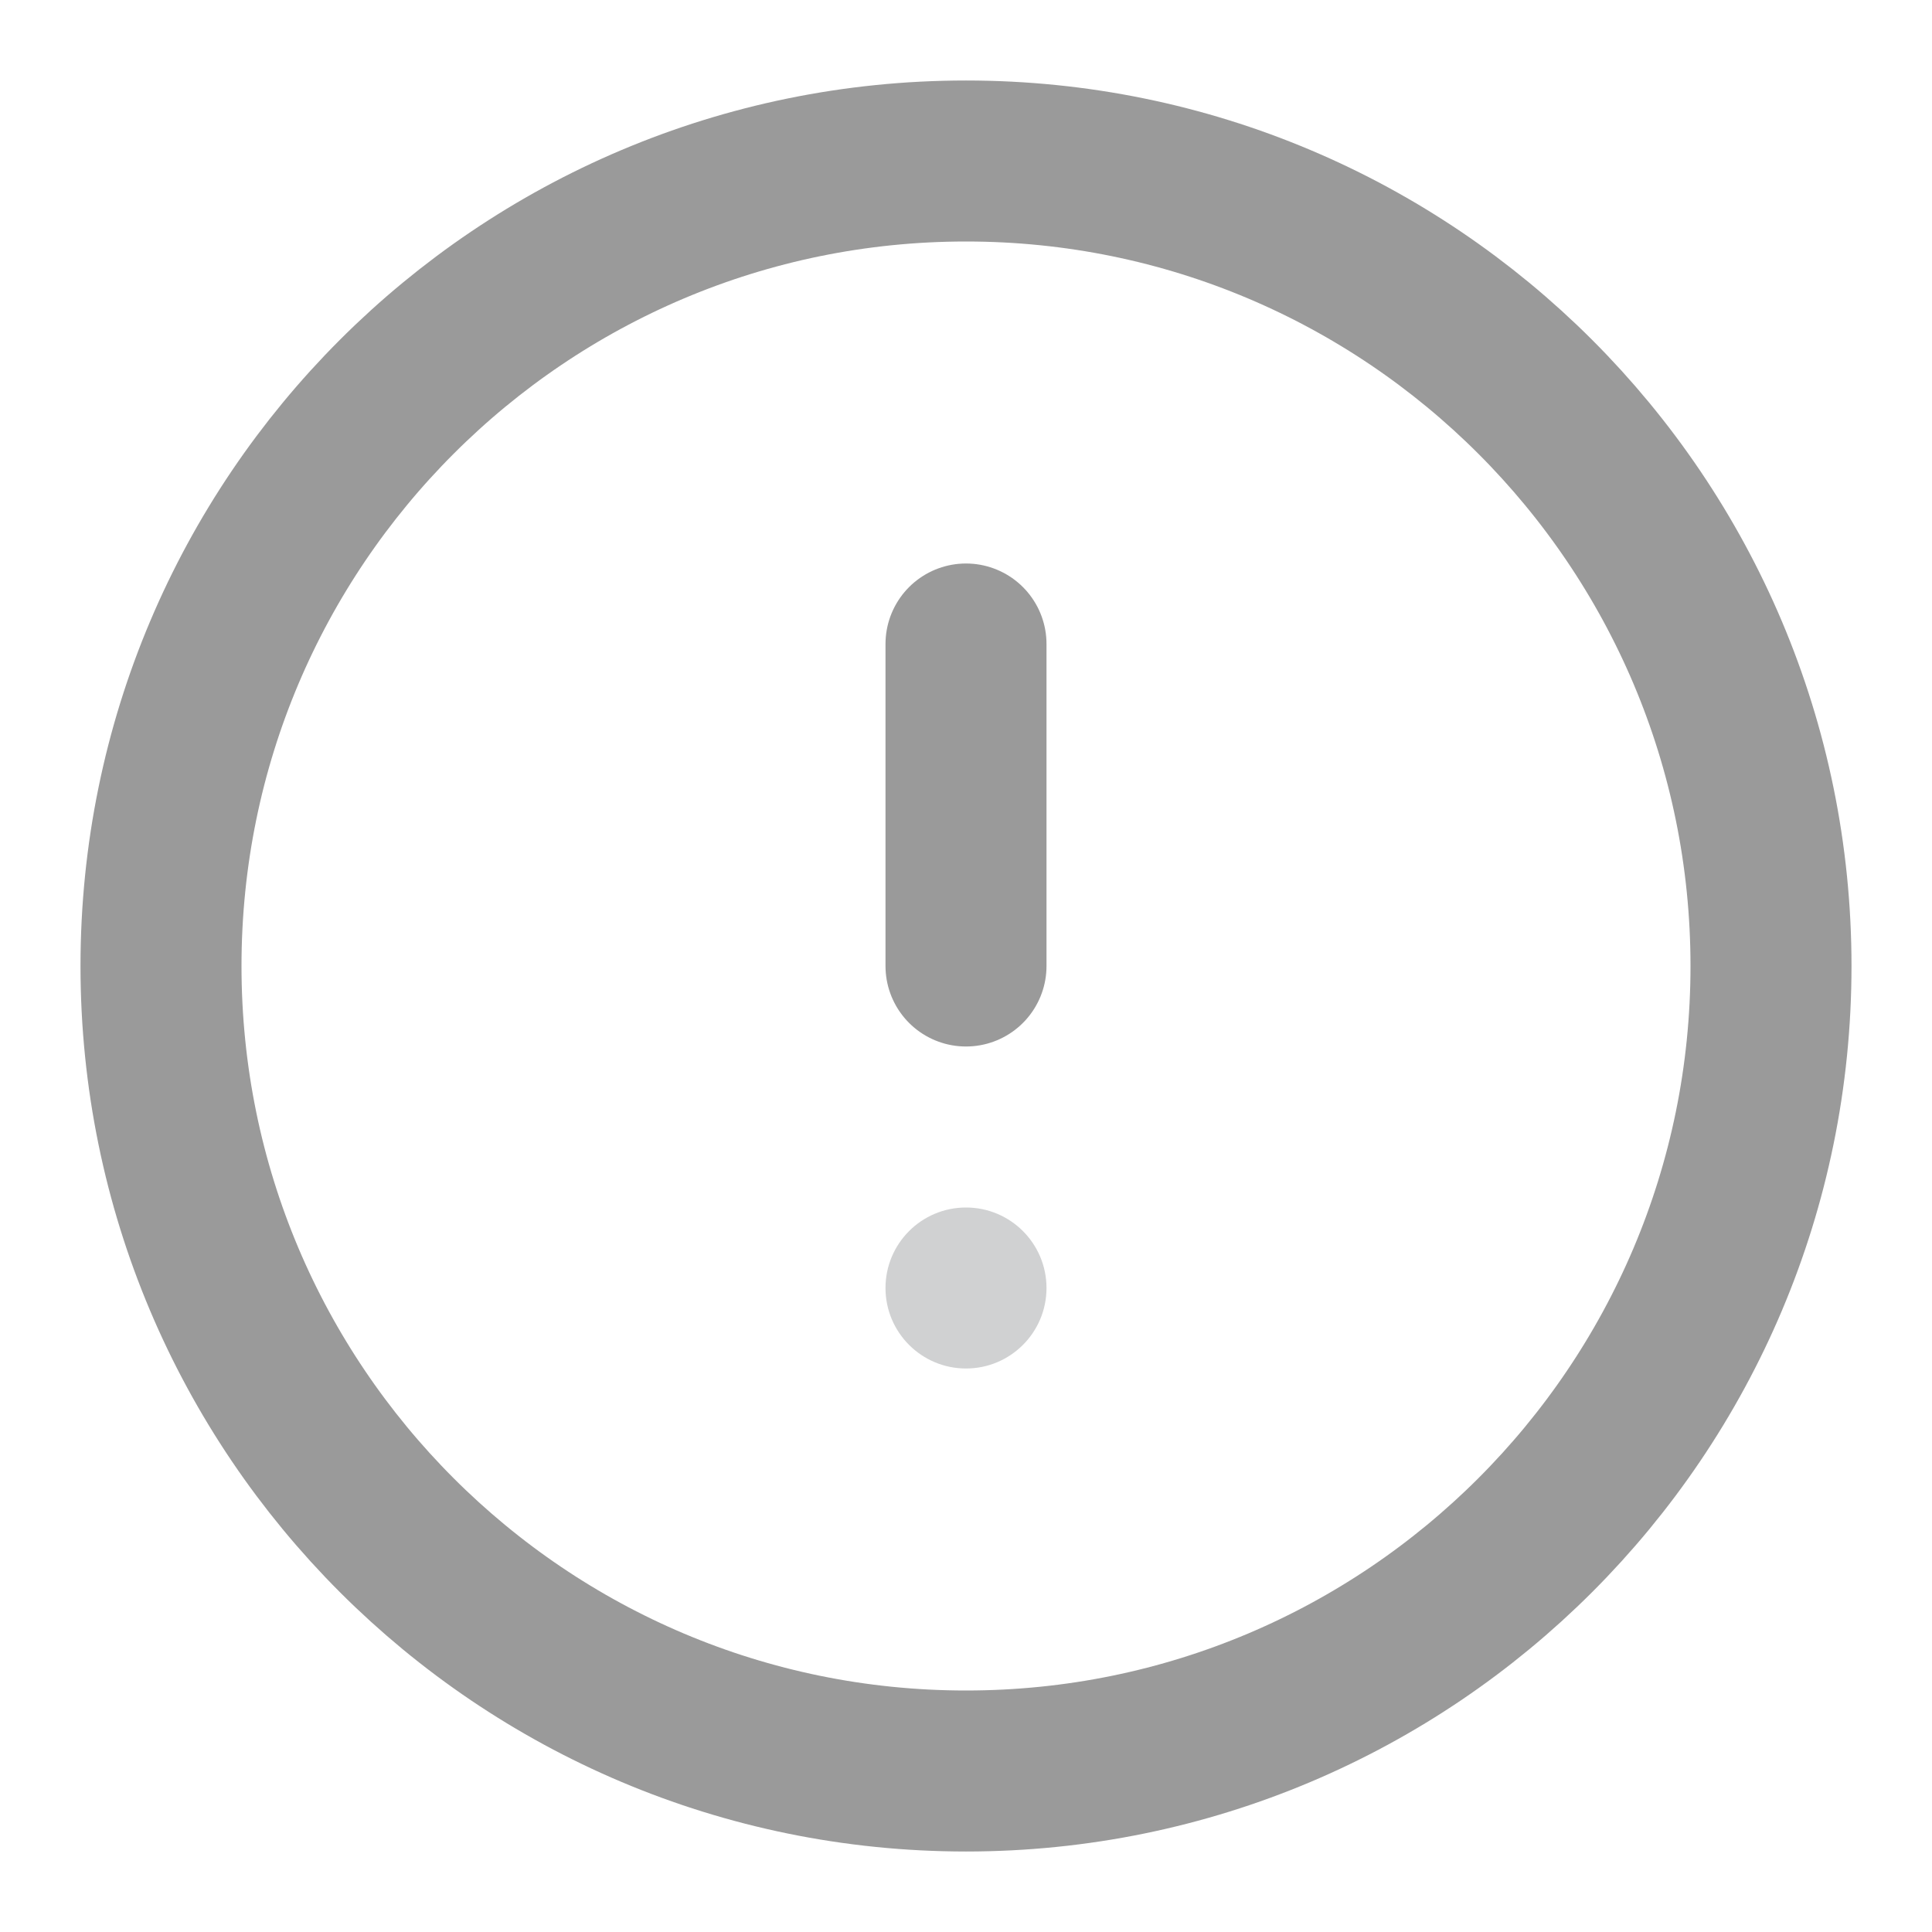 <svg xmlns="http://www.w3.org/2000/svg" width="18" height="18" viewBox="0 0 18 18" fill="none"><path fill-rule="evenodd" clip-rule="evenodd" d="M9 16.5C13.142 16.5 16.5 13.142 16.5 9C16.5 4.858 13.142 1.5 9 1.5C4.858 1.5 1.5 4.858 1.5 9C1.5 13.142 4.858 16.5 9 16.5Z" stroke="#212121" stroke-opacity="0.45" stroke-width="1.5" stroke-linecap="round" stroke-linejoin="round"></path><path d="M9 6V9" stroke="#212121" stroke-opacity="0.45" stroke-width="1.5" stroke-linecap="round" stroke-linejoin="round"></path><circle cx="9" cy="12" r="0.75" fill="#D0D1D2"></circle></svg>